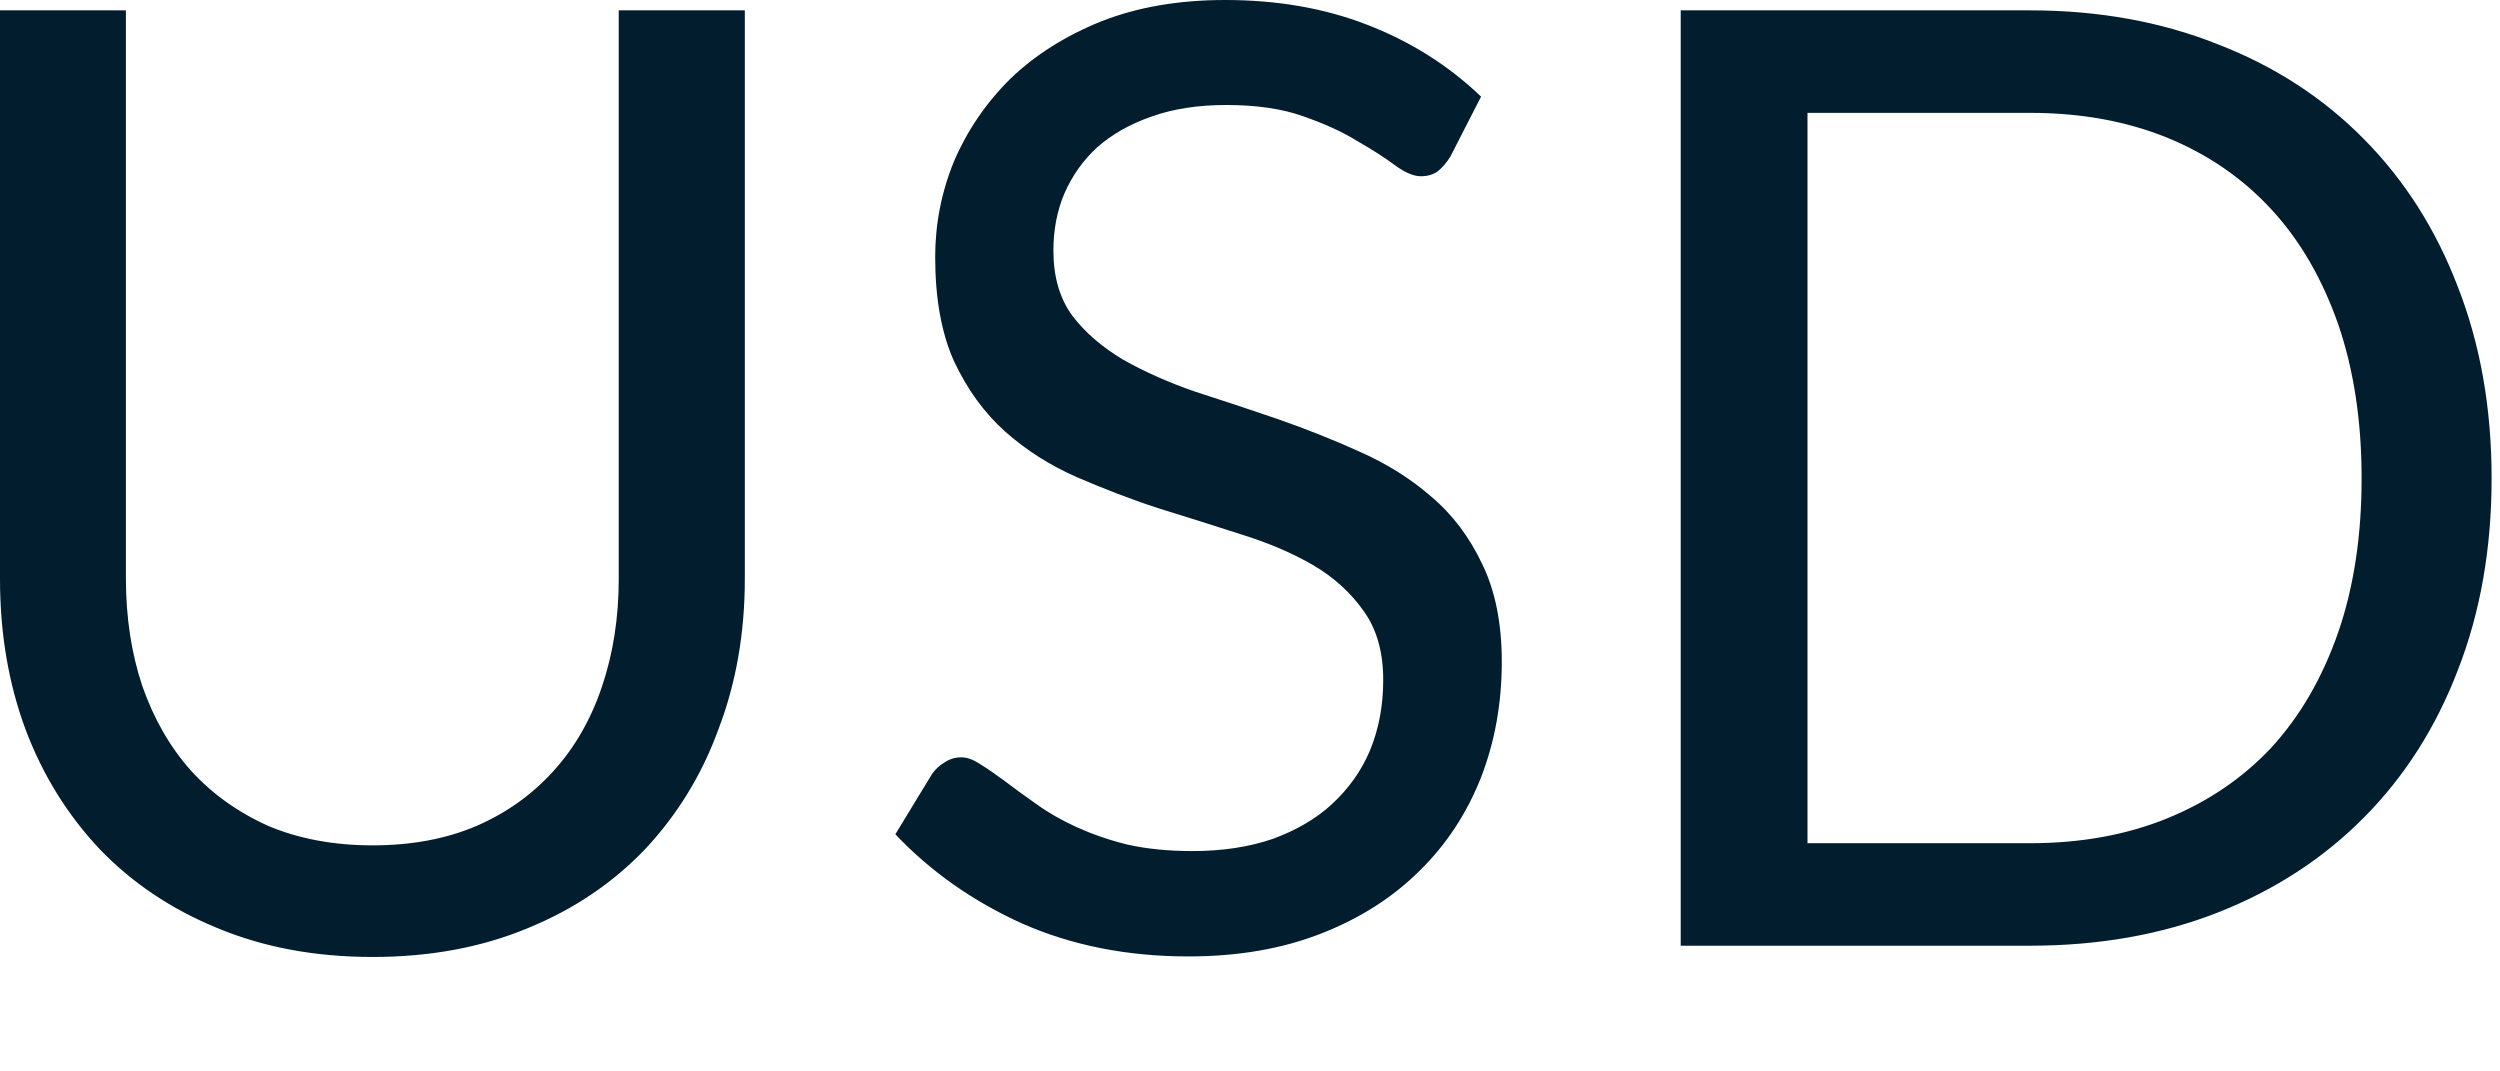 <?xml version="1.0" encoding="utf-8"?>
<svg xmlns="http://www.w3.org/2000/svg" fill="none" height="100%" overflow="visible" preserveAspectRatio="none" style="display: block;" viewBox="0 0 14 6" width="100%">
<path d="M2.087 4.734C2.305 4.734 2.498 4.698 2.669 4.625C2.839 4.551 2.982 4.448 3.1 4.317C3.219 4.186 3.31 4.027 3.371 3.845C3.433 3.662 3.465 3.461 3.465 3.241V0.058H4.171V3.241C4.171 3.545 4.122 3.825 4.024 4.082C3.93 4.341 3.791 4.565 3.612 4.756C3.433 4.943 3.216 5.091 2.957 5.197C2.699 5.305 2.408 5.359 2.087 5.359C1.765 5.359 1.476 5.305 1.217 5.197C0.958 5.091 0.739 4.943 0.559 4.756C0.379 4.565 0.239 4.341 0.142 4.082C0.047 3.825 0 3.545 0 3.241V0.058H0.705V3.238C0.705 3.458 0.736 3.659 0.797 3.842C0.861 4.024 0.95 4.181 1.068 4.314C1.187 4.445 1.331 4.548 1.502 4.625C1.675 4.698 1.871 4.734 2.087 4.734ZM8.122 0.877C8.099 0.914 8.075 0.941 8.049 0.961C8.024 0.978 7.994 0.987 7.957 0.987C7.916 0.987 7.867 0.966 7.811 0.925C7.755 0.883 7.685 0.838 7.599 0.789C7.516 0.737 7.415 0.692 7.295 0.65C7.179 0.609 7.036 0.588 6.868 0.588C6.71 0.588 6.57 0.609 6.448 0.653C6.327 0.695 6.227 0.752 6.143 0.826C6.064 0.899 6.003 0.986 5.96 1.085C5.919 1.182 5.899 1.289 5.899 1.403C5.899 1.549 5.934 1.671 6.005 1.768C6.078 1.864 6.174 1.945 6.289 2.014C6.41 2.082 6.544 2.142 6.692 2.193C6.844 2.242 6.996 2.292 7.153 2.346C7.311 2.401 7.465 2.462 7.613 2.529C7.764 2.596 7.898 2.679 8.015 2.781C8.136 2.883 8.23 3.01 8.3 3.158C8.373 3.307 8.41 3.49 8.41 3.706C8.41 3.936 8.372 4.151 8.294 4.353C8.215 4.553 8.101 4.728 7.95 4.876C7.8 5.025 7.618 5.142 7.398 5.228C7.181 5.313 6.934 5.356 6.655 5.356C6.314 5.356 6.005 5.295 5.727 5.173C5.449 5.048 5.211 4.88 5.014 4.672L5.219 4.335C5.238 4.308 5.261 4.286 5.289 4.27C5.318 4.25 5.35 4.241 5.383 4.241C5.415 4.241 5.45 4.253 5.49 4.28C5.531 4.305 5.577 4.337 5.628 4.375C5.68 4.414 5.738 4.457 5.804 4.503C5.869 4.55 5.944 4.593 6.027 4.631C6.113 4.67 6.209 4.704 6.315 4.73C6.423 4.754 6.544 4.766 6.678 4.766C6.845 4.766 6.996 4.743 7.127 4.698C7.258 4.65 7.369 4.586 7.459 4.503C7.552 4.417 7.624 4.317 7.673 4.2C7.721 4.082 7.746 3.953 7.746 3.808C7.746 3.65 7.709 3.522 7.636 3.421C7.564 3.319 7.471 3.234 7.354 3.165C7.237 3.097 7.103 3.04 6.952 2.993C6.801 2.944 6.647 2.896 6.49 2.847C6.335 2.797 6.181 2.737 6.03 2.672C5.88 2.606 5.746 2.521 5.628 2.416C5.511 2.311 5.417 2.181 5.343 2.024C5.272 1.866 5.237 1.671 5.237 1.439C5.237 1.255 5.272 1.075 5.343 0.902C5.417 0.73 5.522 0.576 5.657 0.442C5.796 0.308 5.966 0.201 6.166 0.12C6.369 0.04 6.6 0 6.861 0C7.153 0 7.418 0.046 7.657 0.139C7.898 0.232 8.111 0.366 8.294 0.541L8.122 0.877ZM13.953 2.679C13.953 3.071 13.89 3.429 13.765 3.75C13.642 4.072 13.467 4.347 13.24 4.576C13.013 4.806 12.74 4.984 12.42 5.11C12.104 5.234 11.753 5.296 11.368 5.296H9.412V0.058H11.368C11.753 0.058 12.104 0.122 12.42 0.248C12.74 0.372 13.013 0.55 13.24 0.781C13.467 1.011 13.642 1.286 13.765 1.609C13.89 1.93 13.953 2.286 13.953 2.679ZM13.225 2.679C13.225 2.358 13.181 2.07 13.094 1.816C13.005 1.563 12.882 1.348 12.72 1.173C12.559 0.998 12.364 0.864 12.136 0.771C11.907 0.678 11.651 0.632 11.368 0.632H10.122V4.722H11.368C11.651 4.722 11.907 4.676 12.136 4.583C12.364 4.49 12.559 4.358 12.72 4.186C12.882 4.009 13.005 3.796 13.094 3.541C13.181 3.289 13.225 3.001 13.225 2.679Z" fill="#021D2D" id="Vector"/>
</svg>